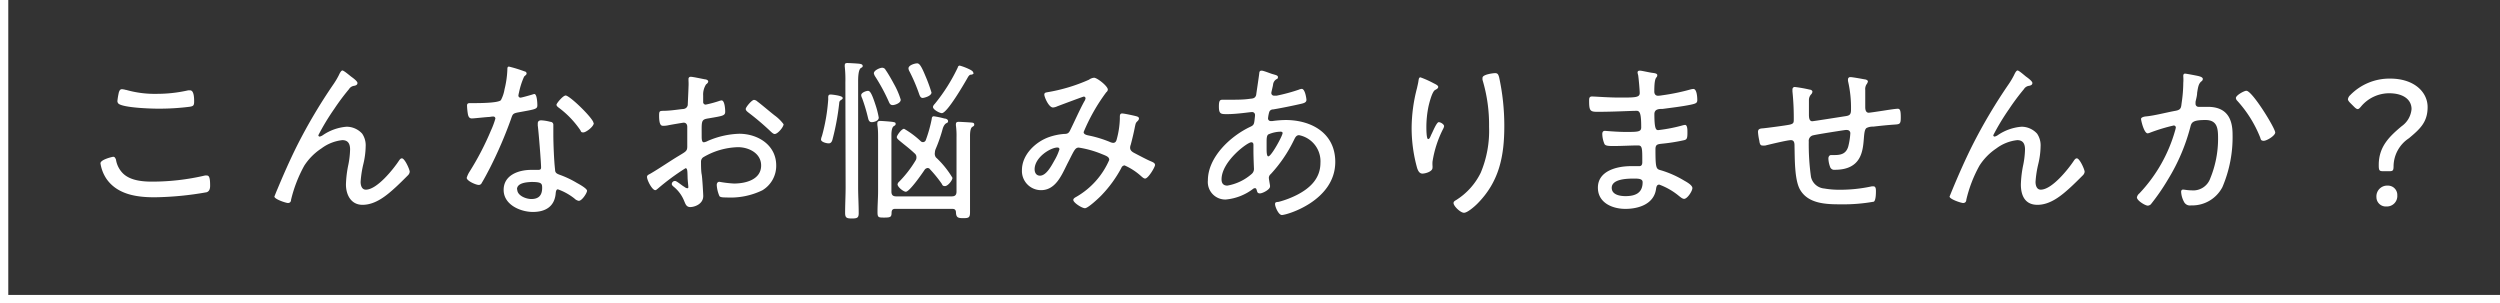 <svg xmlns="http://www.w3.org/2000/svg" width="301.85" height="36.61" viewBox="0 0 301.85 36.61"><rect x="0" y="0" width="301.85" height="36.61" fill="#333333" stroke="none"/><g id="レイヤー_2" data-name="レイヤー 2"><g id="MV"><path d="M14,19.26a3,3,0,0,0,.71,1.53c.86,1,2.43,1.14,3.65,1.14a28,28,0,0,0,6.39-.74.85.85,0,0,1,.23,0c.31,0,.39.38.39,1.22,0,.34-.06.67-.41.8a38.24,38.24,0,0,1-6.3.61c-2.12,0-4.45-.32-5.78-2.19a4.58,4.58,0,0,1-.75-1.91c0-.46,1.45-.78,1.47-.78C13.81,18.9,13.89,19,14,19.26Zm1.25-8.4a12.47,12.47,0,0,0,3.64.47,17,17,0,0,0,3.82-.42l.25,0c.48,0,.48,1,.48,1.35,0,.5-.12.56-.54.63a29.2,29.2,0,0,1-3.84.23c-.95,0-4-.11-4.71-.57a.43.43,0,0,1-.17-.4,9.17,9.17,0,0,1,.17-1c.07-.19.13-.38.38-.38A2.28,2.28,0,0,1,15.21,10.86Z" fill="#fff"/><path d="M42.37,9.23c.19.14.79.56.79.79s-.2.3-.39.34a.85.85,0,0,0-.63.4,27.54,27.54,0,0,0-1.77,2.37,28.26,28.26,0,0,0-1.93,3.19.16.16,0,0,0,.17.17,1.13,1.13,0,0,0,.4-.19,5.9,5.9,0,0,1,2.85-1,2.54,2.54,0,0,1,1.87.84,2.5,2.5,0,0,1,.42,1.56,9.63,9.63,0,0,1-.27,2.07,12.77,12.77,0,0,0-.34,2.19c0,.4.13.94.63.94,1.35,0,3.32-2.47,4-3.5.09-.13.19-.28.36-.28.34,0,.94,1.35.94,1.62a.7.7,0,0,1-.23.44c-.48.48-1,1-1.47,1.43-1.09,1-2.43,2.12-4,2.12-1.4,0-2-1.22-2-2.46a13.23,13.23,0,0,1,.3-2.43,10.66,10.66,0,0,0,.2-1.79c0-.63-.2-1.13-.94-1.13a5.13,5.13,0,0,0-2.52,1A7.09,7.09,0,0,0,36.74,20a16.31,16.31,0,0,0-1.6,4.13c0,.21-.12.38-.37.38s-1.64-.46-1.64-.78c0,0,.33-.83.36-.88.75-1.8,1.53-3.57,2.39-5.29a64.61,64.61,0,0,1,4.41-7.43,9.39,9.39,0,0,0,.63-1.07c.06-.13.25-.55.42-.55S42.18,9.08,42.37,9.23Z" fill="#fff"/><path d="M63.33,8.62c.1,0,.25.1.25.25s-.13.21-.3.38a9.12,9.12,0,0,0-.61,1.89,4,4,0,0,0-.08.4.25.25,0,0,0,.25.25c.15,0,1.26-.32,1.45-.38a1.12,1.12,0,0,1,.23-.06c.32,0,.36,1.11.36,1.36,0,.48-.25.48-2.31.86-.69.13-.67.23-.9.88a51,51,0,0,1-2.5,5.8c-.32.61-.63,1.22-1,1.83a.39.39,0,0,1-.36.25c-.35,0-1.46-.49-1.46-.86a2.89,2.89,0,0,1,.33-.72,33.81,33.81,0,0,0,2.6-5,10,10,0,0,0,.53-1.42.24.24,0,0,0-.25-.26,1.93,1.93,0,0,0-.42.05c-.34,0-1.89.18-2.17.18s-.42-.18-.48-.54a7.65,7.65,0,0,1-.1-1c0-.25.12-.31.35-.31l.49,0c.56,0,2.94,0,3.25-.36a4.24,4.24,0,0,0,.44-1.32,11.48,11.48,0,0,0,.34-2.39c0-.15,0-.34.19-.34A15.79,15.79,0,0,1,63.33,8.62Zm3.12,6.09c.19,0,.36.14.36.35s0,.72,0,1.14c0,1.11.08,3.19.21,4.28,0,.38.19.48.52.61a11.69,11.69,0,0,1,2.12,1c.26.14,1.22.67,1.22.94s-.61,1.22-1,1.22a1,1,0,0,1-.52-.28,7,7,0,0,0-2-1.11c-.23,0-.25.34-.27.53-.15,1.57-1.26,2.2-2.75,2.2s-3.53-.86-3.53-2.66,1.81-2.42,3.34-2.42l.78,0c.21,0,.4,0,.4-.29,0-.61-.3-4.37-.4-5.06v-.25c0-.28.17-.38.42-.38A5.08,5.08,0,0,1,66.45,14.71Zm-4,8.16c0,.76,1.07,1.16,1.7,1.16.91,0,1.31-.46,1.31-1.35,0-.52-.07-.71-1.29-.71C63.56,22,62.42,22.08,62.42,22.87Zm9.24-8c0,.42-.94,1.12-1.26,1.12s-.27-.15-.38-.3A11.25,11.25,0,0,0,67.46,13c-.12-.09-.27-.21-.27-.36s.78-1.11,1.11-1.11C68.83,11.56,71.66,14.33,71.66,14.85Z" fill="#fff"/><path d="M82.77,20.31a27.88,27.88,0,0,0-3.36,2.48c-.08.06-.19.17-.29.17-.38,0-1-1.2-1-1.6,0-.21.19-.27.42-.4,1.18-.69,2.29-1.47,3.44-2.16.86-.52,1-.57,1-1.13,0-.78,0-1.56,0-2.36,0-.27-.13-.5-.44-.5-.06,0-1.66.27-1.87.32a2.76,2.76,0,0,1-.57.06c-.23,0-.52,0-.52-1.24,0-.55.08-.55.48-.57.76,0,1.56-.12,2.31-.21.34,0,.59-.14.67-.48,0-.11.09-2,.09-2.18a6.47,6.47,0,0,0,0-.76s0-.15,0-.21a.25.25,0,0,1,.26-.27c.27,0,1.4.25,1.74.31.12,0,.38.09.38.25s-.15.28-.26.36a2.28,2.28,0,0,0-.35,1.35c0,.16,0,.35,0,.54v.23a.3.3,0,0,0,.31.32,13.68,13.68,0,0,0,1.57-.42,1.89,1.89,0,0,1,.34-.09c.38,0,.44,1.05.44,1.35,0,.5-.25.52-2,.82-.93.14-.84.31-.84,2.07,0,.42,0,.82.27.82a1.4,1.4,0,0,0,.46-.16,10.23,10.23,0,0,1,3.8-.87c2.27,0,4.47,1.37,4.47,3.83a3.44,3.44,0,0,1-1.68,3,8.81,8.81,0,0,1-4.34.86c-.32,0-.74,0-.84-.17a4,4,0,0,1-.32-1.32c0-.21.09-.4.32-.4a13.55,13.55,0,0,0,1.76.21c1.39,0,3.28-.46,3.28-2.18,0-1.49-1.51-2.21-2.79-2.21A8.66,8.66,0,0,0,84.89,19a.65.65,0,0,0-.25.54c0,.34,0,1.14.08,1.51s.19,2.46.19,2.61c0,1-1.07,1.34-1.57,1.34s-.59-.42-.74-.75a4.22,4.22,0,0,0-1.23-1.68c-.11-.09-.26-.21-.26-.36a.39.39,0,0,1,.4-.36c.21,0,.84.57,1.11.7a.72.72,0,0,0,.36.18.12.12,0,0,0,.13-.14c0-.13-.09-.88-.09-1.18C83,20.63,83,20.31,82.77,20.31Zm8.67-8.06c.49.36,1.54,1.26,2.08,1.68A5,5,0,0,1,94.61,15c0,.34-.71,1.18-1.07,1.18-.16,0-.31-.15-.44-.26a31.45,31.45,0,0,0-2.71-2.31c-.14-.12-.35-.25-.35-.46s.73-1.09,1-1.09A.66.66,0,0,1,91.44,12.25Z" fill="#fff"/><path d="M101.57,12.06c-.21.13-.23.21-.25.46a30,30,0,0,1-.8,4.31c-.06.23-.17.48-.46.48s-.93-.17-.93-.46a1.36,1.36,0,0,1,.11-.42A22,22,0,0,0,100,12c0-.32-.05-.59.29-.59.1,0,1.45.13,1.45.4C101.78,11.93,101.65,12,101.57,12.06Zm.5-2.1A14.78,14.78,0,0,0,102,8.07a.75.75,0,0,1,0-.21c0-.23.16-.25.33-.25s1.32.06,1.51.1.32.09.32.26-.11.16-.25.27-.3.5-.3,1.55V22.58c0,1.05.07,2.1.07,3.15,0,.56-.17.65-.82.65s-.82-.09-.82-.69c0-1,.06-2.06.06-3.11Zm3.19,4.79c-.33,0-.4-.28-.46-.53a20.11,20.11,0,0,0-.71-2.37.94.94,0,0,1-.11-.36c0-.31.61-.52.82-.52s.42.19.88,1.61a10.5,10.5,0,0,1,.42,1.62C106.1,14.62,105.47,14.75,105.26,14.75Zm2.52-2.06c-.29,0-.38-.21-.48-.44a22.21,22.21,0,0,0-1.62-3,1.08,1.08,0,0,1-.17-.4c0-.36.74-.67,1-.67a.45.45,0,0,1,.42.27c.28.38.78,1.26,1,1.68a9.33,9.33,0,0,1,.82,1.89C108.79,12.44,108.05,12.69,107.78,12.69ZM115,25.22h-6.93c-.27,0-.39.11-.42.4,0,.55-.08.65-.84.65s-.86,0-.86-.69c0-.84.07-1.66.07-2.5V16.62c0-.51,0-1-.09-1.54,0-.06,0-.14,0-.21,0-.23.19-.27.36-.27s1.32.08,1.55.13.3.06.3.23-.11.19-.25.29-.26.42-.26,1.05v6.82c0,.42.17.59.59.59h6.68c.42,0,.59-.17.59-.59V16.6a9.19,9.19,0,0,0-.07-1.43.78.78,0,0,1,0-.21c0-.21.17-.25.34-.25s1.19.06,1.47.08.4.06.4.25-.11.19-.26.3-.25.46-.25,1.07v6.78c0,.82,0,1.64,0,2.45,0,.63-.16.7-.81.7s-.87-.07-.89-.74C115.4,25.33,115.26,25.22,115,25.22Zm-3-4.93a.48.48,0,0,0-.36.21c-.29.44-1.82,2.65-2.27,2.65-.29,0-1-.57-1-.89a.5.5,0,0,1,.18-.31,13.61,13.61,0,0,0,2-2.58.64.64,0,0,0,.1-.38.57.57,0,0,0-.23-.48c-.61-.57-1.09-.93-1.42-1.2-.51-.42-.72-.57-.72-.76s.57-1,.88-1a10.82,10.82,0,0,1,2,1.49.38.38,0,0,0,.29.12.37.37,0,0,0,.34-.27,16.56,16.56,0,0,0,.71-2.54c0-.15.06-.31.25-.31a10.46,10.46,0,0,1,1.28.27c.17,0,.44.1.44.31s-.14.21-.25.28-.29.27-.4.65a18,18,0,0,1-.86,2.47,1.23,1.23,0,0,0-.08.38A.78.78,0,0,0,113,19,11.16,11.16,0,0,1,115,21.47c0,.31-.56,1-.9,1s-.31-.18-.44-.35a15.47,15.47,0,0,0-1.37-1.68A.35.35,0,0,0,111.94,20.29Zm-.57-8.46c-.27,0-.35-.21-.44-.44a20.63,20.63,0,0,0-1.17-2.75.9.9,0,0,1-.13-.38c0-.4.78-.61,1.05-.61s.5.32,1,1.53a18.67,18.67,0,0,1,.73,2C112.44,11.62,111.54,11.83,111.37,11.83Zm6.13-3.05c0,.21-.27.24-.38.24s-.27.21-.33.33c-.38.67-2.48,4.31-3.13,4.31-.27,0-1.07-.42-1.07-.74,0-.15.15-.31.25-.42a21.41,21.41,0,0,0,2.75-4.37c0-.1.11-.21.23-.21a6.93,6.93,0,0,1,1.33.53C117.29,8.51,117.5,8.6,117.5,8.78Z" fill="#fff"/><path d="M133.76,10.82a.45.45,0,0,1-.19.32,22.58,22.58,0,0,0-2.73,4.8c0,.32.42.38.76.45a14,14,0,0,1,2.41.75,1.19,1.19,0,0,0,.38.11c.31,0,.4-.23.46-.49a10.41,10.41,0,0,0,.36-2.43v-.17c0-.21,0-.46.27-.46s1.49.27,1.7.33.34.11.34.3a.5.5,0,0,1-.13.25c-.25.25-.25.23-.36.73-.14.72-.31,1.43-.5,2.15a1.11,1.11,0,0,0-.08.37c0,.34.25.51.52.65s1.64.87,2,1c.19.09.49.19.49.44s-.82,1.64-1.2,1.64c-.17,0-.36-.19-.48-.29a7.43,7.43,0,0,0-2-1.3.45.45,0,0,0-.39.31A14.75,14.75,0,0,1,133,23.57c-.29.31-1.63,1.57-2,1.57s-1.41-.67-1.41-1c0-.17.21-.29.34-.36a9.49,9.49,0,0,0,4-4.47c0-.38-.34-.48-.95-.73a12.12,12.12,0,0,0-2.73-.76c-.4,0-.54.3-1.07,1.35-.11.23-.25.48-.4.79-.65,1.31-1.38,3-3.09,3a2.31,2.31,0,0,1-2.3-2.43c0-1.87,1.67-3.44,3.33-4a7.23,7.23,0,0,1,1.77-.36c.35,0,.54-.06.71-.42.57-1.15,1.09-2.35,1.7-3.48a1,1,0,0,0,.17-.4.22.22,0,0,0-.21-.21c-.08,0-2.92,1.07-3.19,1.17a1.51,1.51,0,0,1-.53.15c-.52,0-1.05-1.28-1.05-1.55s.23-.26.4-.3a20.6,20.6,0,0,0,5-1.51,1.19,1.19,0,0,1,.57-.23C132.37,9.31,133.76,10.38,133.76,10.82Zm-8.84,9.62c0,.42.21.77.65.77.76,0,1.39-1.21,1.72-1.8a6.47,6.47,0,0,0,.63-1.39.22.22,0,0,0-.23-.21C126.83,17.81,124.92,19,124.92,20.44Z" fill="#fff"/><path d="M153.6,8.93c.44.13.7.17.7.38s-.11.21-.21.27a.87.87,0,0,0-.38.63c0,.11-.21.91-.21,1a.32.32,0,0,0,.34.34c.06,0,.23,0,.31,0a21.72,21.72,0,0,0,2.63-.71,1.43,1.43,0,0,1,.39-.11c.42,0,.57,1.22.57,1.33,0,.31-.31.4-.67.48-1,.23-2.33.5-3.34.67-.25,0-.44.13-.5.38a3.87,3.87,0,0,0-.13.73.33.33,0,0,0,.34.3l.16,0a12.49,12.49,0,0,1,1.62-.13c3.15,0,6,1.6,6,5.06,0,4.68-5.82,6.41-6.45,6.41-.4,0-.82-1-.82-1.31s.23-.23.48-.29a11.14,11.14,0,0,0,2.19-.84c1.59-.82,2.81-2,2.81-3.86a3.21,3.21,0,0,0-2.58-3.34c-.38,0-.5.36-.65.65a16.72,16.72,0,0,1-2.77,4.05.6.6,0,0,0-.23.44c0,.13.12.8.14.93a.39.39,0,0,1,0,.14c0,.36-.9.82-1.21.82s-.32-.17-.38-.35-.07-.28-.23-.28a.36.36,0,0,0-.23.09A6.39,6.39,0,0,1,148,24.09a2.11,2.11,0,0,1-2.16-2.31c0-2.81,2.73-5.35,5.12-6.47.5-.23.46-.35.57-1.32,0,0,0-.08,0-.12a.34.34,0,0,0-.36-.34c-.27,0-1.78.25-3,.25-.76,0-1,0-1-.92,0-.78.15-.82.51-.82l.94,0c.74,0,1.49,0,2.21-.1.33-.05.71,0,.84-.47,0-.06.35-2.35.37-2.6s.09-.34.3-.34S153.39,8.87,153.6,8.93Zm-6.11,12.73c0,.44.19.75.7.75A6,6,0,0,0,151.13,21a.8.8,0,0,0,.27-.69c0-.06-.06-1.28-.06-2.21v-.6c0-.17-.05-.32-.26-.32C150.67,17.14,147.49,19.47,147.49,21.66Zm5.63-5.42c-.17.15-.19.46-.19.88v.76c0,.4,0,1,.21,1,.36,0,1.72-2.49,1.72-2.81,0-.15-.14-.17-.25-.17A3.78,3.78,0,0,0,153.12,16.24Z" fill="#fff"/><path d="M173,10c.19.11.65.28.65.49s-.27.31-.4.39c-.36.24-.69,1.6-.78,2a12.52,12.52,0,0,0-.25,2.46c0,.19,0,1.45.21,1.45s.27-.32.42-.61.61-1.43.86-1.43.65.27.65.48a.88.88,0,0,1-.1.3,13.1,13.1,0,0,0-1.3,4,4.1,4.1,0,0,0,0,.48,1.06,1.06,0,0,1,0,.25c0,.46-.86.7-1.22.7s-.52-.34-.63-.65a18,18,0,0,1-.67-4.86,19.38,19.38,0,0,1,.65-4.82c.06-.28.13-.55.17-.82s.06-.47.25-.47A11.66,11.66,0,0,1,173,10Zm8-.69a27.69,27.69,0,0,1,.63,5.9c0,3.65-.61,6.74-3.28,9.41-.31.31-1.17,1.07-1.59,1.07s-1.26-.8-1.26-1.18c0-.17.16-.27.29-.34a8.07,8.07,0,0,0,3-3.33,13.08,13.08,0,0,0,1-5.53A18.77,18.77,0,0,0,179,9.65a1.17,1.17,0,0,1,0-.26c0-.4,1.28-.56,1.53-.56C180.88,8.83,180.92,9.08,181,9.31Z" fill="#fff"/><path d="M199.4,8.78c.34.05.7.07.7.3a.38.38,0,0,1-.13.29c-.1.15-.23.42-.23,1.68,0,.3.15.51.44.51a2.8,2.8,0,0,0,.48-.05,25.13,25.13,0,0,0,3.45-.71,1.82,1.82,0,0,1,.35-.06c.42,0,.47,1,.47,1.34s-.15.42-.74.55c-1.09.23-2.33.37-3.44.52-.42,0-1,0-1,.63,0,1.77.19,1.93.46,1.93a19,19,0,0,0,2.9-.56,2.05,2.05,0,0,1,.34-.07c.31,0,.29.68.29.91,0,.71-.06.86-.42.94a22,22,0,0,1-2.64.42c-.55.06-.8.09-.8.67,0,2.46.1,2.38.73,2.56a12.17,12.17,0,0,1,2.73,1.22c.3.17,1,.55,1,.91s-.61,1.3-1,1.3c-.21,0-.44-.21-.61-.34a8.12,8.12,0,0,0-2.39-1.38c-.34,0-.36.35-.4.6-.29,1.77-2.12,2.33-3.69,2.33s-3.32-.73-3.32-2.56c0-2.05,2.33-2.6,4-2.6.37,0,1,0,1,0,.4,0,.36-.42.36-.61,0-1.51,0-1.89-.5-1.89-.86,0-2,.07-2.92.07-.57,0-1,0-1.14-.23a3.23,3.23,0,0,1-.27-1.22c0-.23.09-.38.32-.38.06,0,1.49.13,2.47.13,1.49,0,1.91,0,1.91-.55,0-1.53-.12-2-.54-2-.69,0-2.75.12-4.75.12-.86,0-1-.12-1-1.3,0-.31,0-.55.35-.55s2,.13,3.3.13c1.91,0,2.46,0,2.46-.55,0-.35-.13-1.82-.19-2.16a1.73,1.73,0,0,1-.07-.31c0-.19.13-.23.3-.23S199.11,8.74,199.4,8.78Zm-4.8,13.9c0,.84,1,1,1.66,1,1.17,0,2.07-.36,2.07-1.68,0-.44-.54-.44-1.13-.44C196.44,21.57,194.6,21.61,194.6,22.68Z" fill="#fff"/><path d="M218.5,10.82c.12,0,.33.09.33.25a.51.51,0,0,1-.17.34,1,1,0,0,0-.25.65c0,.23,0,.55,0,.86v.86c0,.32,0,.86.4.86.13,0,3.42-.52,3.86-.59.59-.08.82-.14.82-.79a14.3,14.3,0,0,0-.36-3.47,1.09,1.09,0,0,1,0-.25.26.26,0,0,1,.28-.23c.27,0,1.4.21,1.72.27.12,0,.4.09.4.25a.8.8,0,0,1-.17.36,1.07,1.07,0,0,0-.15.67c0,.59,0,1.2,0,1.79v.29c0,.13,0,.67.42.67.15,0,1.51-.21,1.77-.25s1.44-.23,1.74-.23.36.29.36,1.07-.13.8-.74.84c-.86.06-1.74.15-2.6.25a1.6,1.6,0,0,0-.8.17c-.23.17-.27.67-.32,1.28-.12,1.51-.31,3.76-3.5,3.76a.52.52,0,0,1-.55-.29,3.2,3.2,0,0,1-.23-1.07c0-.21.11-.42.34-.42l.44,0c.82,0,1.36-.21,1.61-1a8.48,8.48,0,0,0,.26-1.64.38.38,0,0,0-.36-.38,1.1,1.1,0,0,0-.27,0c-.63.09-3.32.51-3.82.63a.68.68,0,0,0-.57.76,28.18,28.18,0,0,0,.27,4.28,1.8,1.8,0,0,0,1.6,1.39,10.66,10.66,0,0,0,1.8.15A18,18,0,0,0,226,22.5l.21,0c.29,0,.29.38.29.59s0,1.09-.25,1.26a21,21,0,0,1-4,.32c-1.74,0-3.92-.05-4.91-1.77-.69-1.19-.63-3.82-.67-5.25,0-.31,0-.73-.44-.73s-2.69.55-3.09.65a2.09,2.09,0,0,1-.36,0c-.31,0-.33-.4-.37-.63a6.64,6.64,0,0,1-.15-1c0-.42.31-.42.65-.45s2.67-.33,3.17-.44.5-.27.5-.65a30.87,30.87,0,0,0-.16-3.36c0-.08,0-.19,0-.27s.08-.27.27-.27A16.08,16.08,0,0,1,218.5,10.82Z" fill="#fff"/><path d="M244.6,9.23c.19.14.79.56.79.79s-.2.3-.39.34a.85.85,0,0,0-.63.4,27.54,27.54,0,0,0-1.77,2.37,28.26,28.26,0,0,0-1.93,3.19.16.16,0,0,0,.17.17,1.13,1.13,0,0,0,.4-.19,5.9,5.9,0,0,1,2.85-1,2.54,2.54,0,0,1,1.87.84,2.5,2.5,0,0,1,.42,1.56,9.63,9.63,0,0,1-.27,2.07,12.77,12.77,0,0,0-.34,2.19c0,.4.13.94.63.94,1.35,0,3.32-2.47,4-3.5.09-.13.19-.28.36-.28.34,0,.94,1.35.94,1.62a.7.7,0,0,1-.23.44c-.48.48-1,1-1.47,1.43-1.09,1-2.43,2.12-4,2.12s-2-1.22-2-2.46a13.23,13.23,0,0,1,.3-2.43,10.66,10.66,0,0,0,.2-1.79c0-.63-.2-1.13-.94-1.13a5.13,5.13,0,0,0-2.52,1A7.09,7.09,0,0,0,239,20a15.92,15.92,0,0,0-1.59,4.13c0,.21-.13.38-.38.38s-1.64-.46-1.64-.78c0,0,.34-.83.36-.88.75-1.8,1.53-3.57,2.39-5.29a64.61,64.61,0,0,1,4.41-7.43,9.39,9.39,0,0,0,.63-1.07c.06-.13.25-.55.42-.55S244.41,9.08,244.6,9.23Z" fill="#fff"/><path d="M265.43,9.18c.17.05.54.13.54.36a.37.37,0,0,1-.18.29c-.34.28-.4.7-.51,1.39,0,.32-.1.65-.19,1.07,0,.06,0,.17,0,.23a.36.36,0,0,0,.38.38c.15,0,.69,0,1.09,0,2.17,0,3,1.26,3,3.32a15.35,15.35,0,0,1-1.23,6.38,4.11,4.11,0,0,1-3.78,2.2.8.8,0,0,1-.86-.44,2.87,2.87,0,0,1-.34-1.2c0-.14.06-.27.23-.27s.55.09,1,.09a2.18,2.18,0,0,0,2.29-1.45,12.59,12.59,0,0,0,.94-4.83c0-1.18-.08-2.21-1.53-2.21s-1.66.26-1.79.74a23.26,23.26,0,0,1-2.73,6.44,25.56,25.56,0,0,1-2.07,3,.6.6,0,0,1-.36.16c-.32,0-1.32-.61-1.32-1a.8.8,0,0,1,.29-.47,18.23,18.23,0,0,0,4.33-7.62,2.21,2.21,0,0,0,.08-.35.25.25,0,0,0-.25-.24,21.42,21.42,0,0,0-2.92.89,1,1,0,0,1-.23.06c-.44,0-.8-1.55-.8-1.74s.36-.28.55-.3c1-.08,2.58-.5,3.65-.69.67-.13.63-.42.71-1a17,17,0,0,0,.19-2.37,4.84,4.84,0,0,0,0-.76v-.1c0-.13.06-.25.21-.25S265.16,9.12,265.43,9.18ZM274.71,16c0,.37-1,1-1.39,1s-.35-.23-.44-.44a14.54,14.54,0,0,0-2.75-4.39.53.53,0,0,1-.17-.33c0-.34,1-.88,1.26-.88C271.92,10.93,274.71,15.48,274.71,16Z" fill="#fff"/><path d="M287.71,20.67c-.44,0-.5-.11-.5-.76,0-2.22,1.3-3.44,2.75-4.66a2.82,2.82,0,0,0,1.21-2.08c0-1.09-.92-1.91-2.72-1.91a4.43,4.43,0,0,0-3.36,1.58c-.19.23-.3.33-.42.33s-.26-.1-.45-.29l-.44-.44c-.19-.19-.29-.34-.29-.46a.81.81,0,0,1,.27-.49,6.62,6.62,0,0,1,4.83-2c2.88,0,4.52,1.61,4.52,3.44s-.93,2.65-2.25,3.76A4.1,4.1,0,0,0,289,20c0,.56-.06.67-.48.67Zm1.74,2.92a1.26,1.26,0,0,1-1.32,1.34,1.13,1.13,0,0,1-1.2-1.13,1.3,1.3,0,0,1,1.35-1.39A1.13,1.13,0,0,1,289.45,23.59Z" fill="#fff"/><polyline points="0.5 0 0.5 36.11 301.85 36.11" fill="none" stroke="#fff" stroke-miterlimit="10"/></g></g></svg>